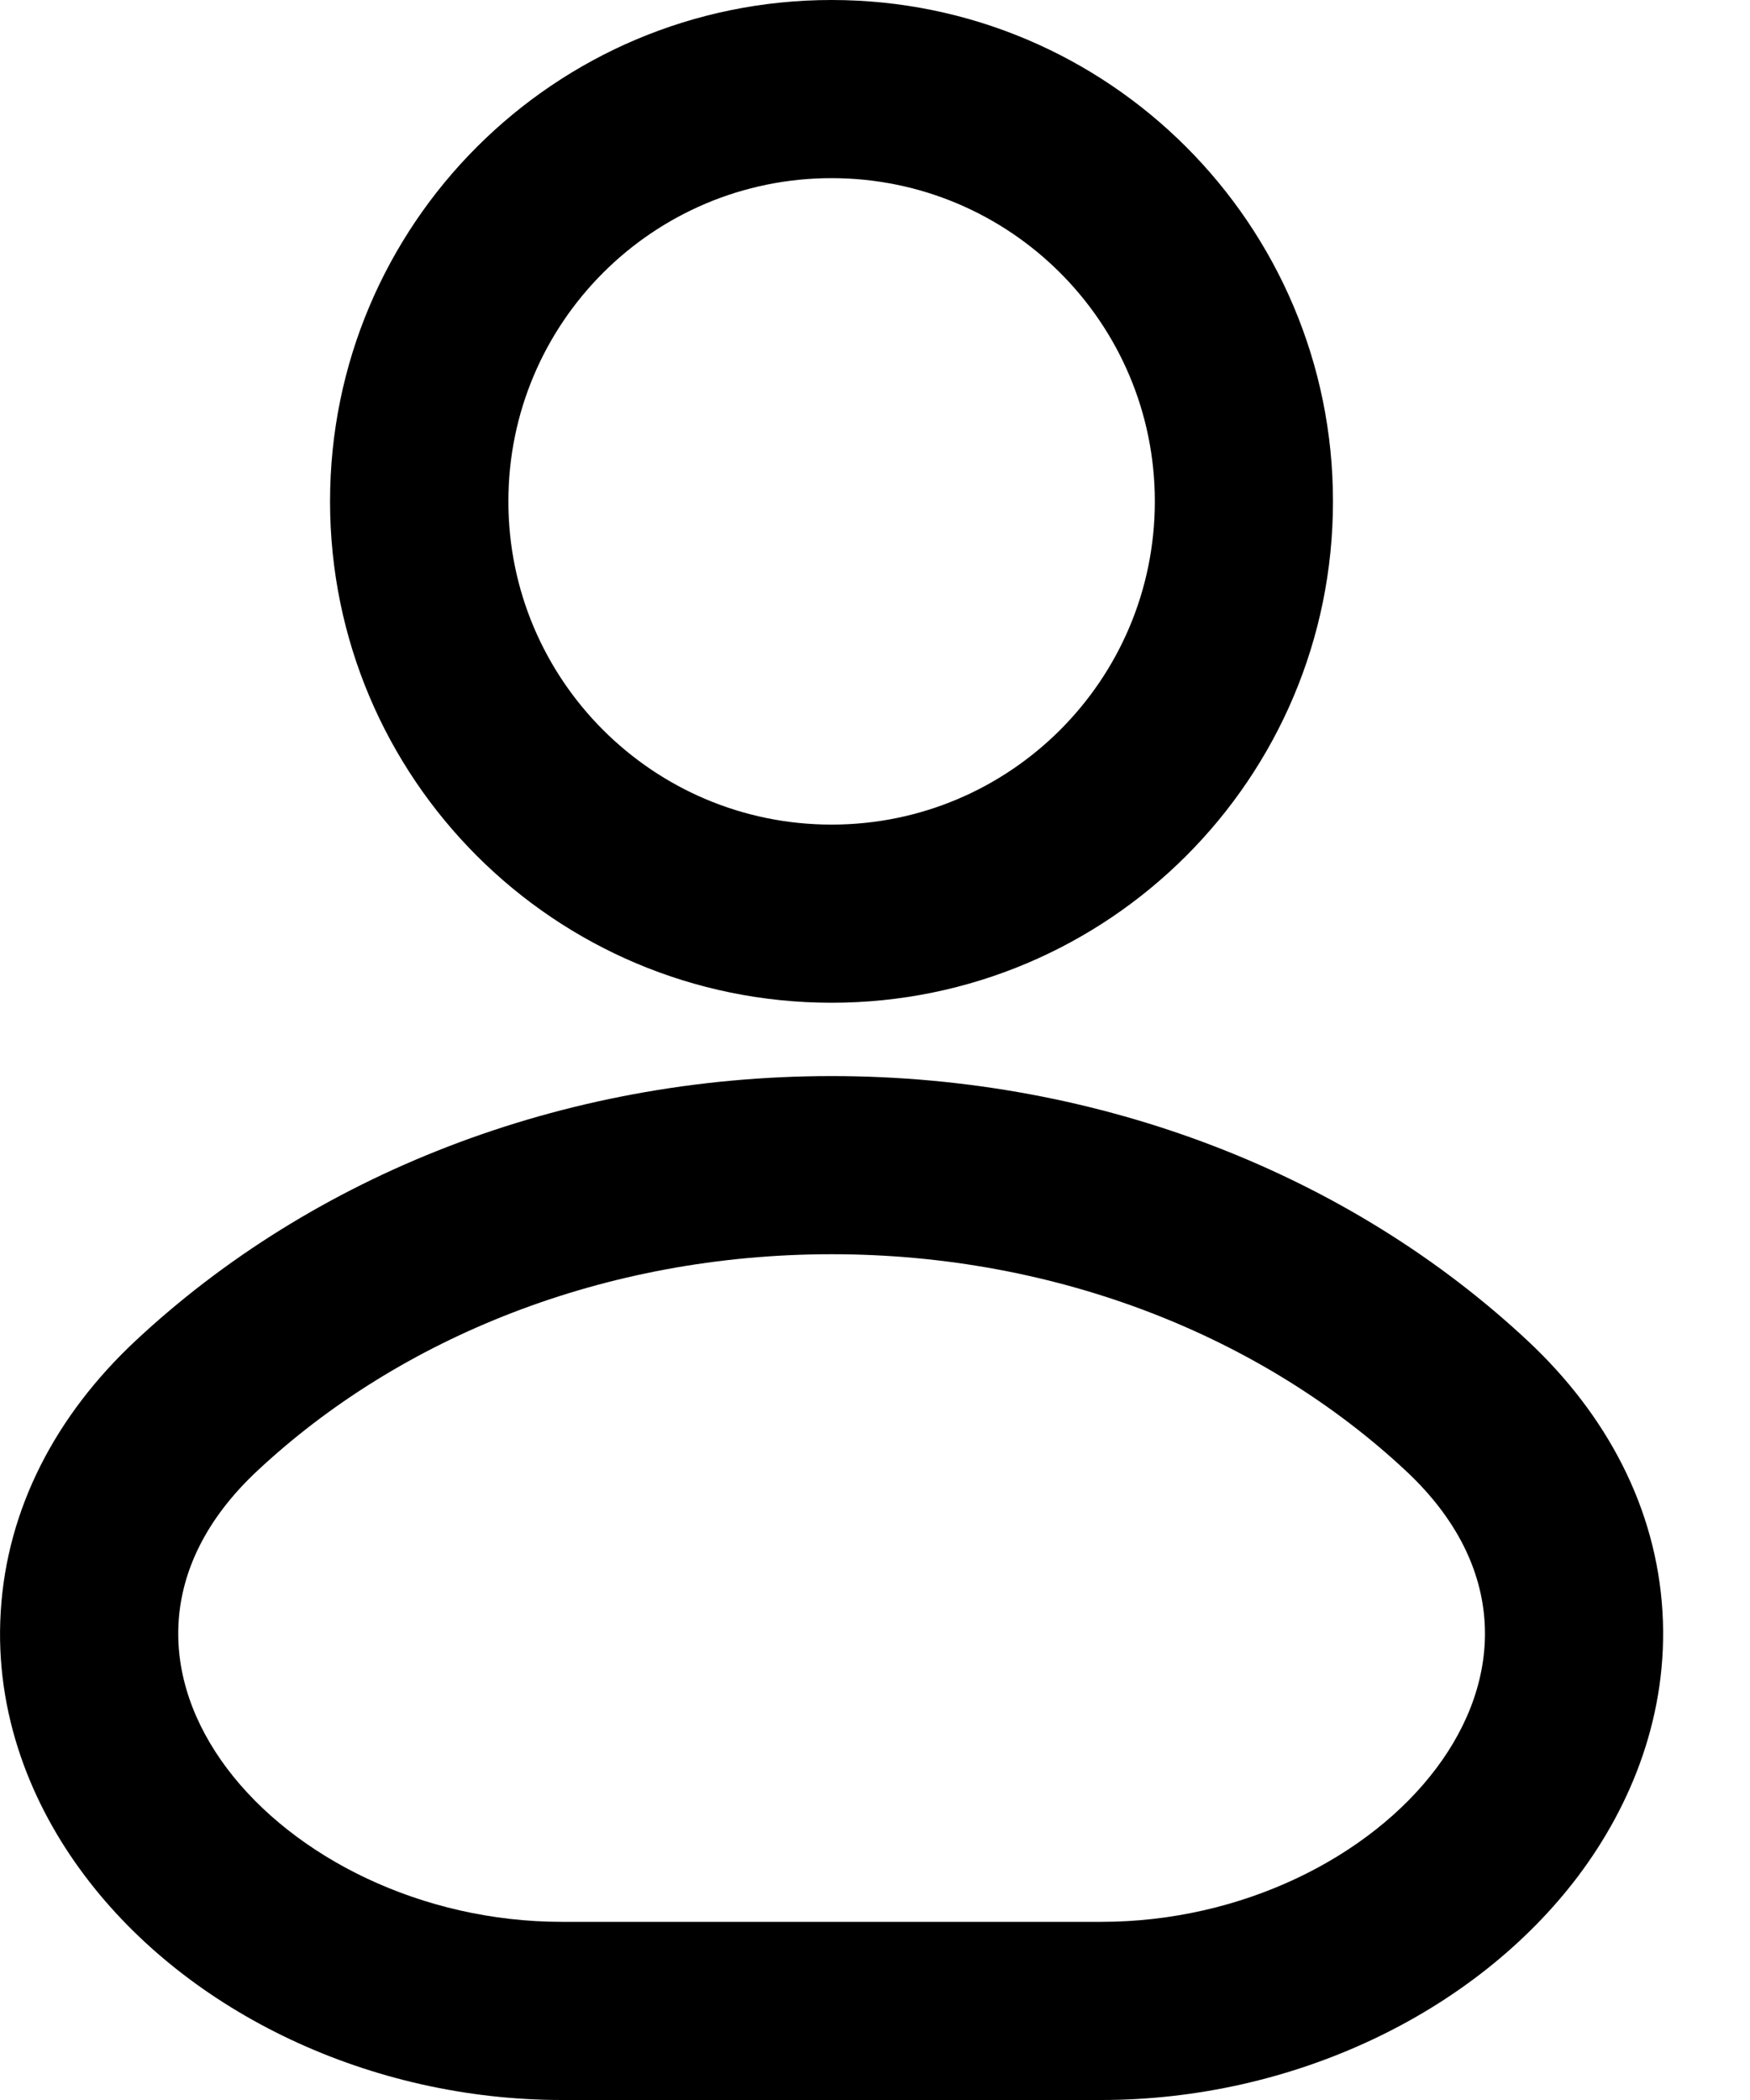 <svg width="10" height="12" viewBox="0 0 10 12" fill="none" xmlns="http://www.w3.org/2000/svg">
<g id="Account Icon">
<path fill-rule="evenodd" clip-rule="evenodd" d="M4.752 0C3.169 0 1.886 1.283 1.886 2.865C1.886 4.448 3.169 5.73 4.752 5.73C6.334 5.73 7.617 4.448 7.617 2.865C7.617 1.283 6.334 0 4.752 0ZM2.905 2.865C2.905 1.845 3.732 1.018 4.752 1.018C5.772 1.018 6.599 1.845 6.599 2.865C6.599 3.885 5.772 4.712 4.752 4.712C3.732 4.712 2.905 3.885 2.905 2.865Z" fill="black"/>
<path fill-rule="evenodd" clip-rule="evenodd" d="M4.752 6.149C3.206 6.149 1.784 6.717 0.773 7.663C0.321 8.086 0.039 8.619 0.004 9.212C-0.031 9.793 0.179 10.313 0.484 10.718C1.077 11.507 2.122 12 3.211 12H6.293C7.382 12 8.426 11.507 9.02 10.718C9.324 10.313 9.534 9.793 9.5 9.212C9.465 8.619 9.183 8.086 8.731 7.663C7.72 6.717 6.298 6.149 4.752 6.149ZM4.752 7.167C3.452 7.167 2.282 7.645 1.469 8.406C0.296 9.504 1.604 10.982 3.211 10.982H6.293C7.9 10.982 9.208 9.504 8.035 8.406C7.221 7.645 6.051 7.167 4.752 7.167Z" fill="black"/>
</g>
</svg>
